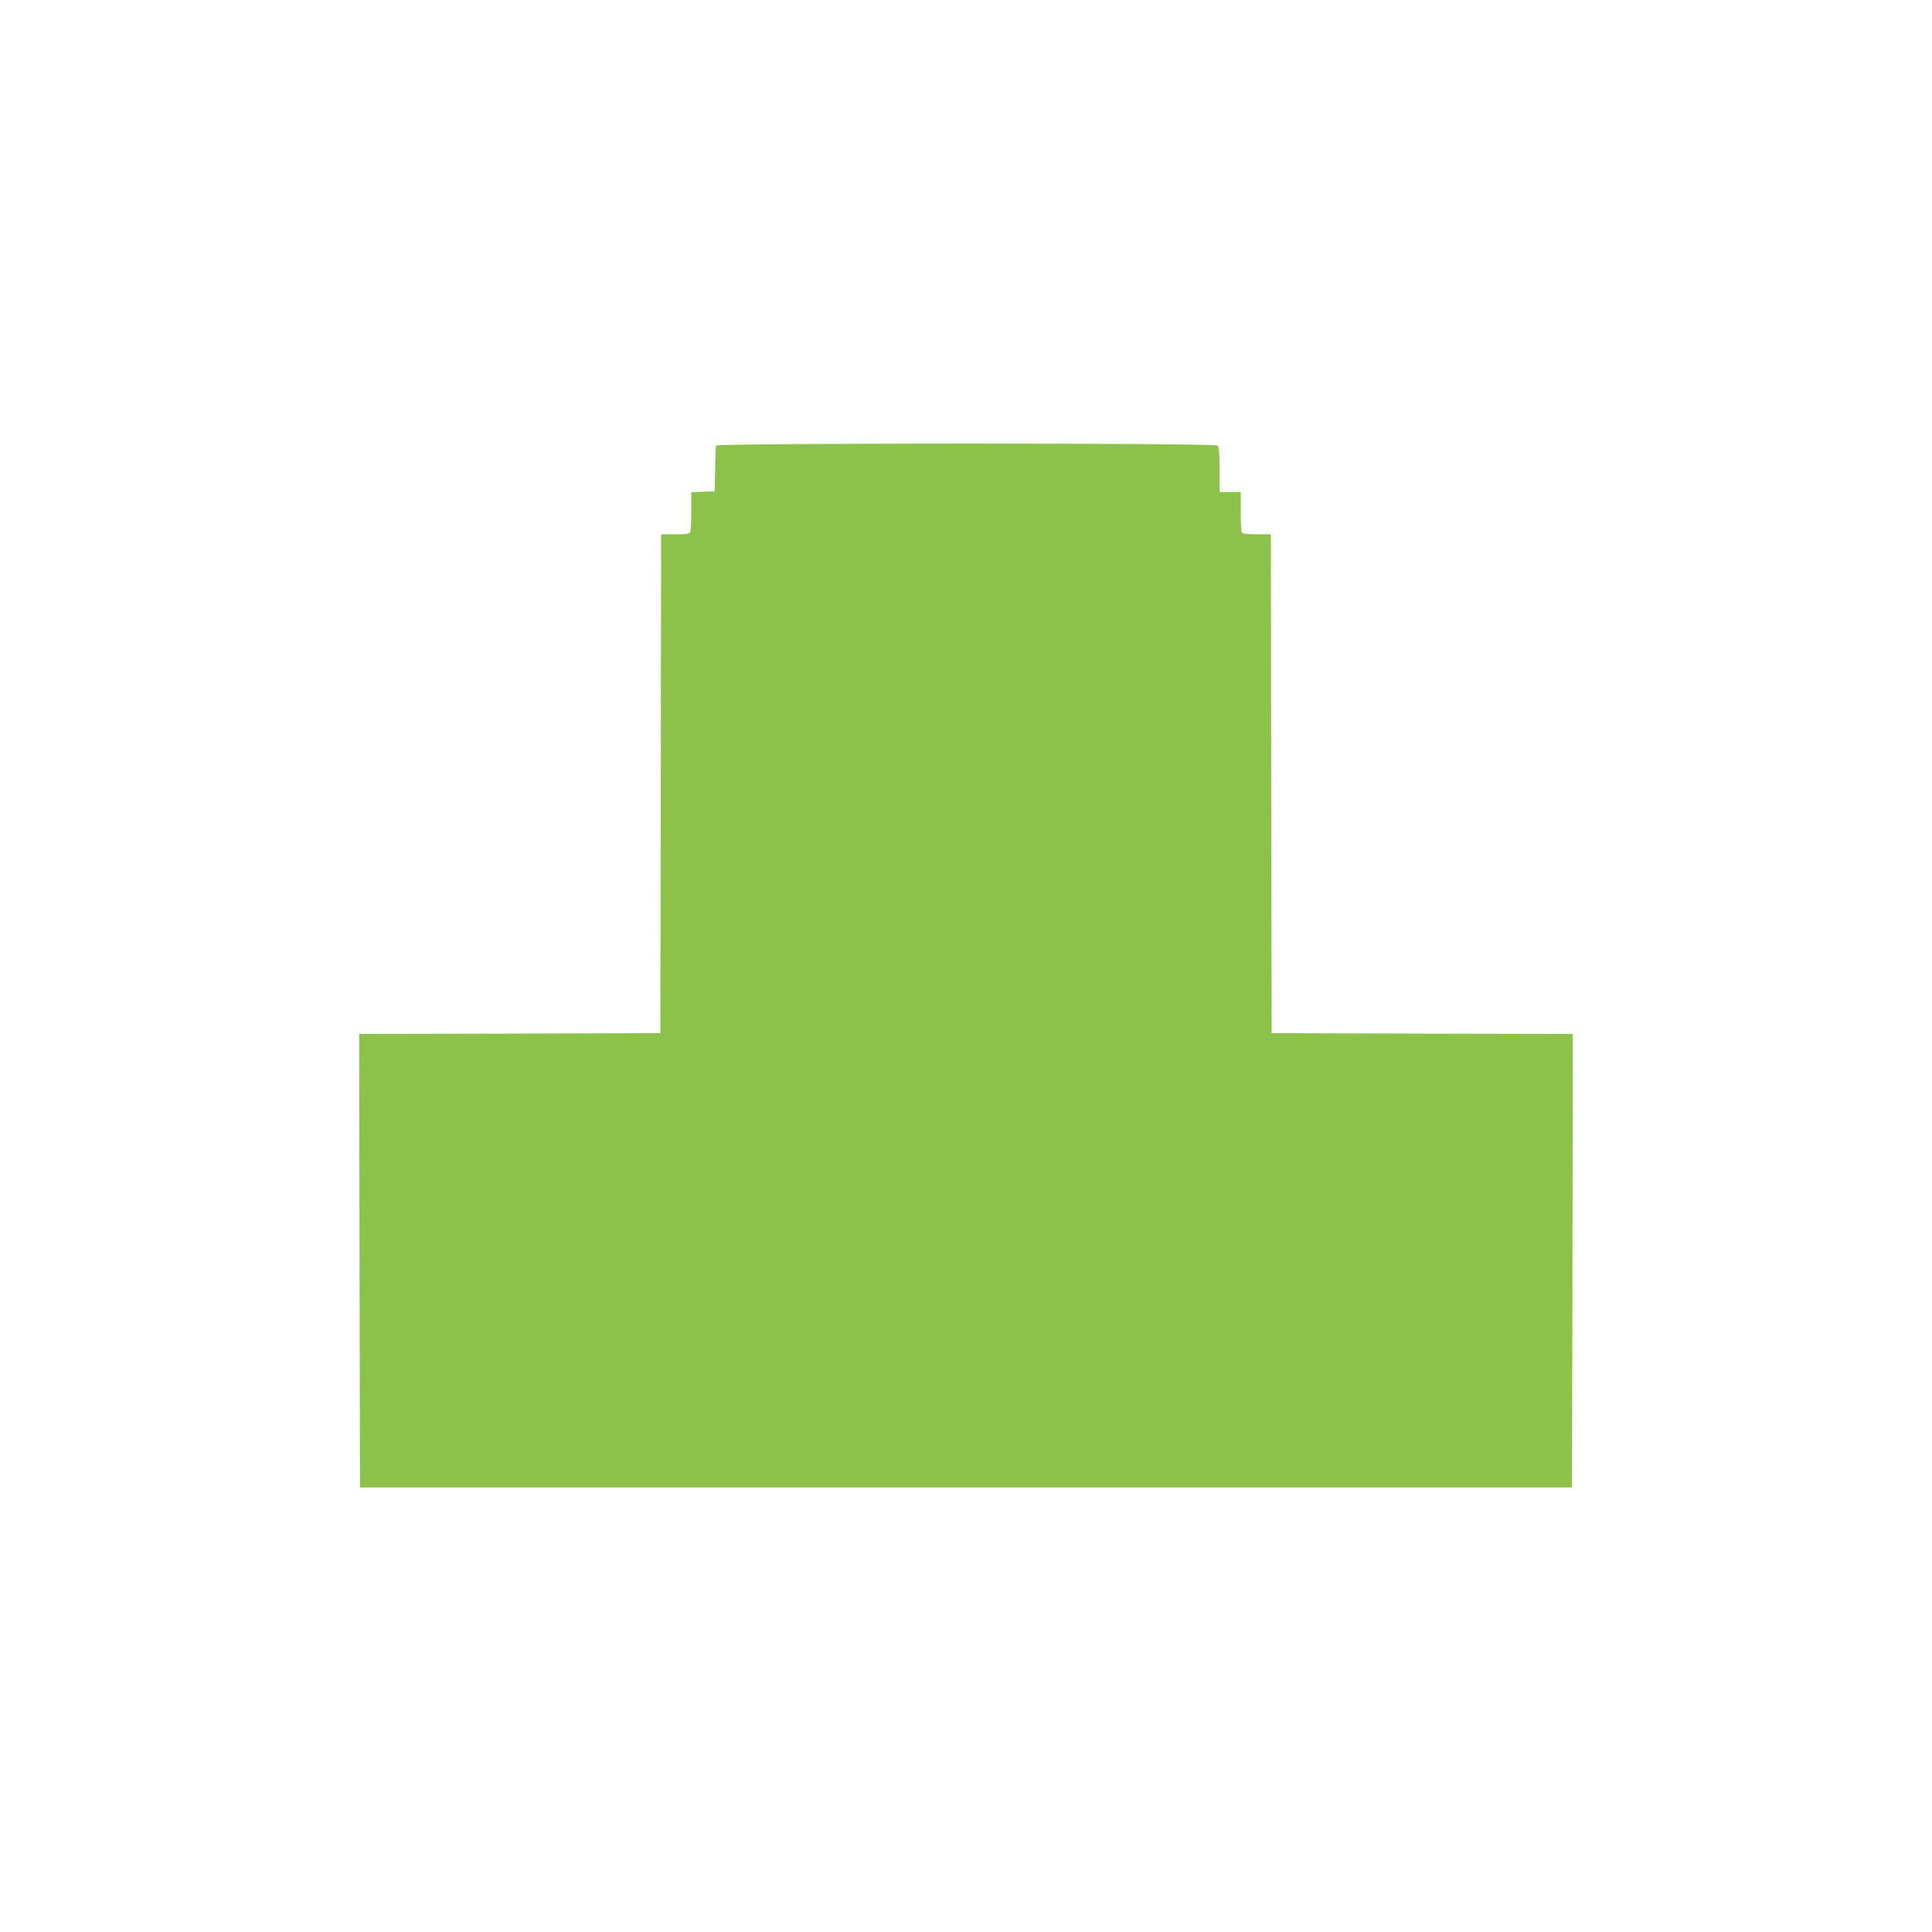 <?xml version="1.0" standalone="no"?>
<!DOCTYPE svg PUBLIC "-//W3C//DTD SVG 20010904//EN"
 "http://www.w3.org/TR/2001/REC-SVG-20010904/DTD/svg10.dtd">
<svg version="1.0" xmlns="http://www.w3.org/2000/svg"
 width="1280pt" height="1280pt" viewBox="0 0 1280 1280"
 preserveAspectRatio="xMidYMid meet">
<g transform="translate(0,1280) scale(0.1,-0.1)"
fill="#8bc34a" stroke="none">
<path d="M4745 9848 c-3 -7 -6 -78 -7 -158 l-3 -145 -77 -3 -78 -3 0 -124 c0
-68 -3 -130 -6 -139 -5 -13 -24 -16 -100 -16 l-94 0 -2 -1652 -3 -1653 -998
-3 -997 -2 2 -1503 3 -1502 4015 0 4015 0 3 1502 2 1503 -997 2 -998 3 -3
1653 -2 1652 -94 0 c-76 0 -95 3 -100 16 -3 9 -6 72 -6 140 l0 124 -70 0 -70
0 0 148 c0 102 -4 152 -12 160 -18 18 -3317 17 -3323 0z"/>
</g>
</svg>
